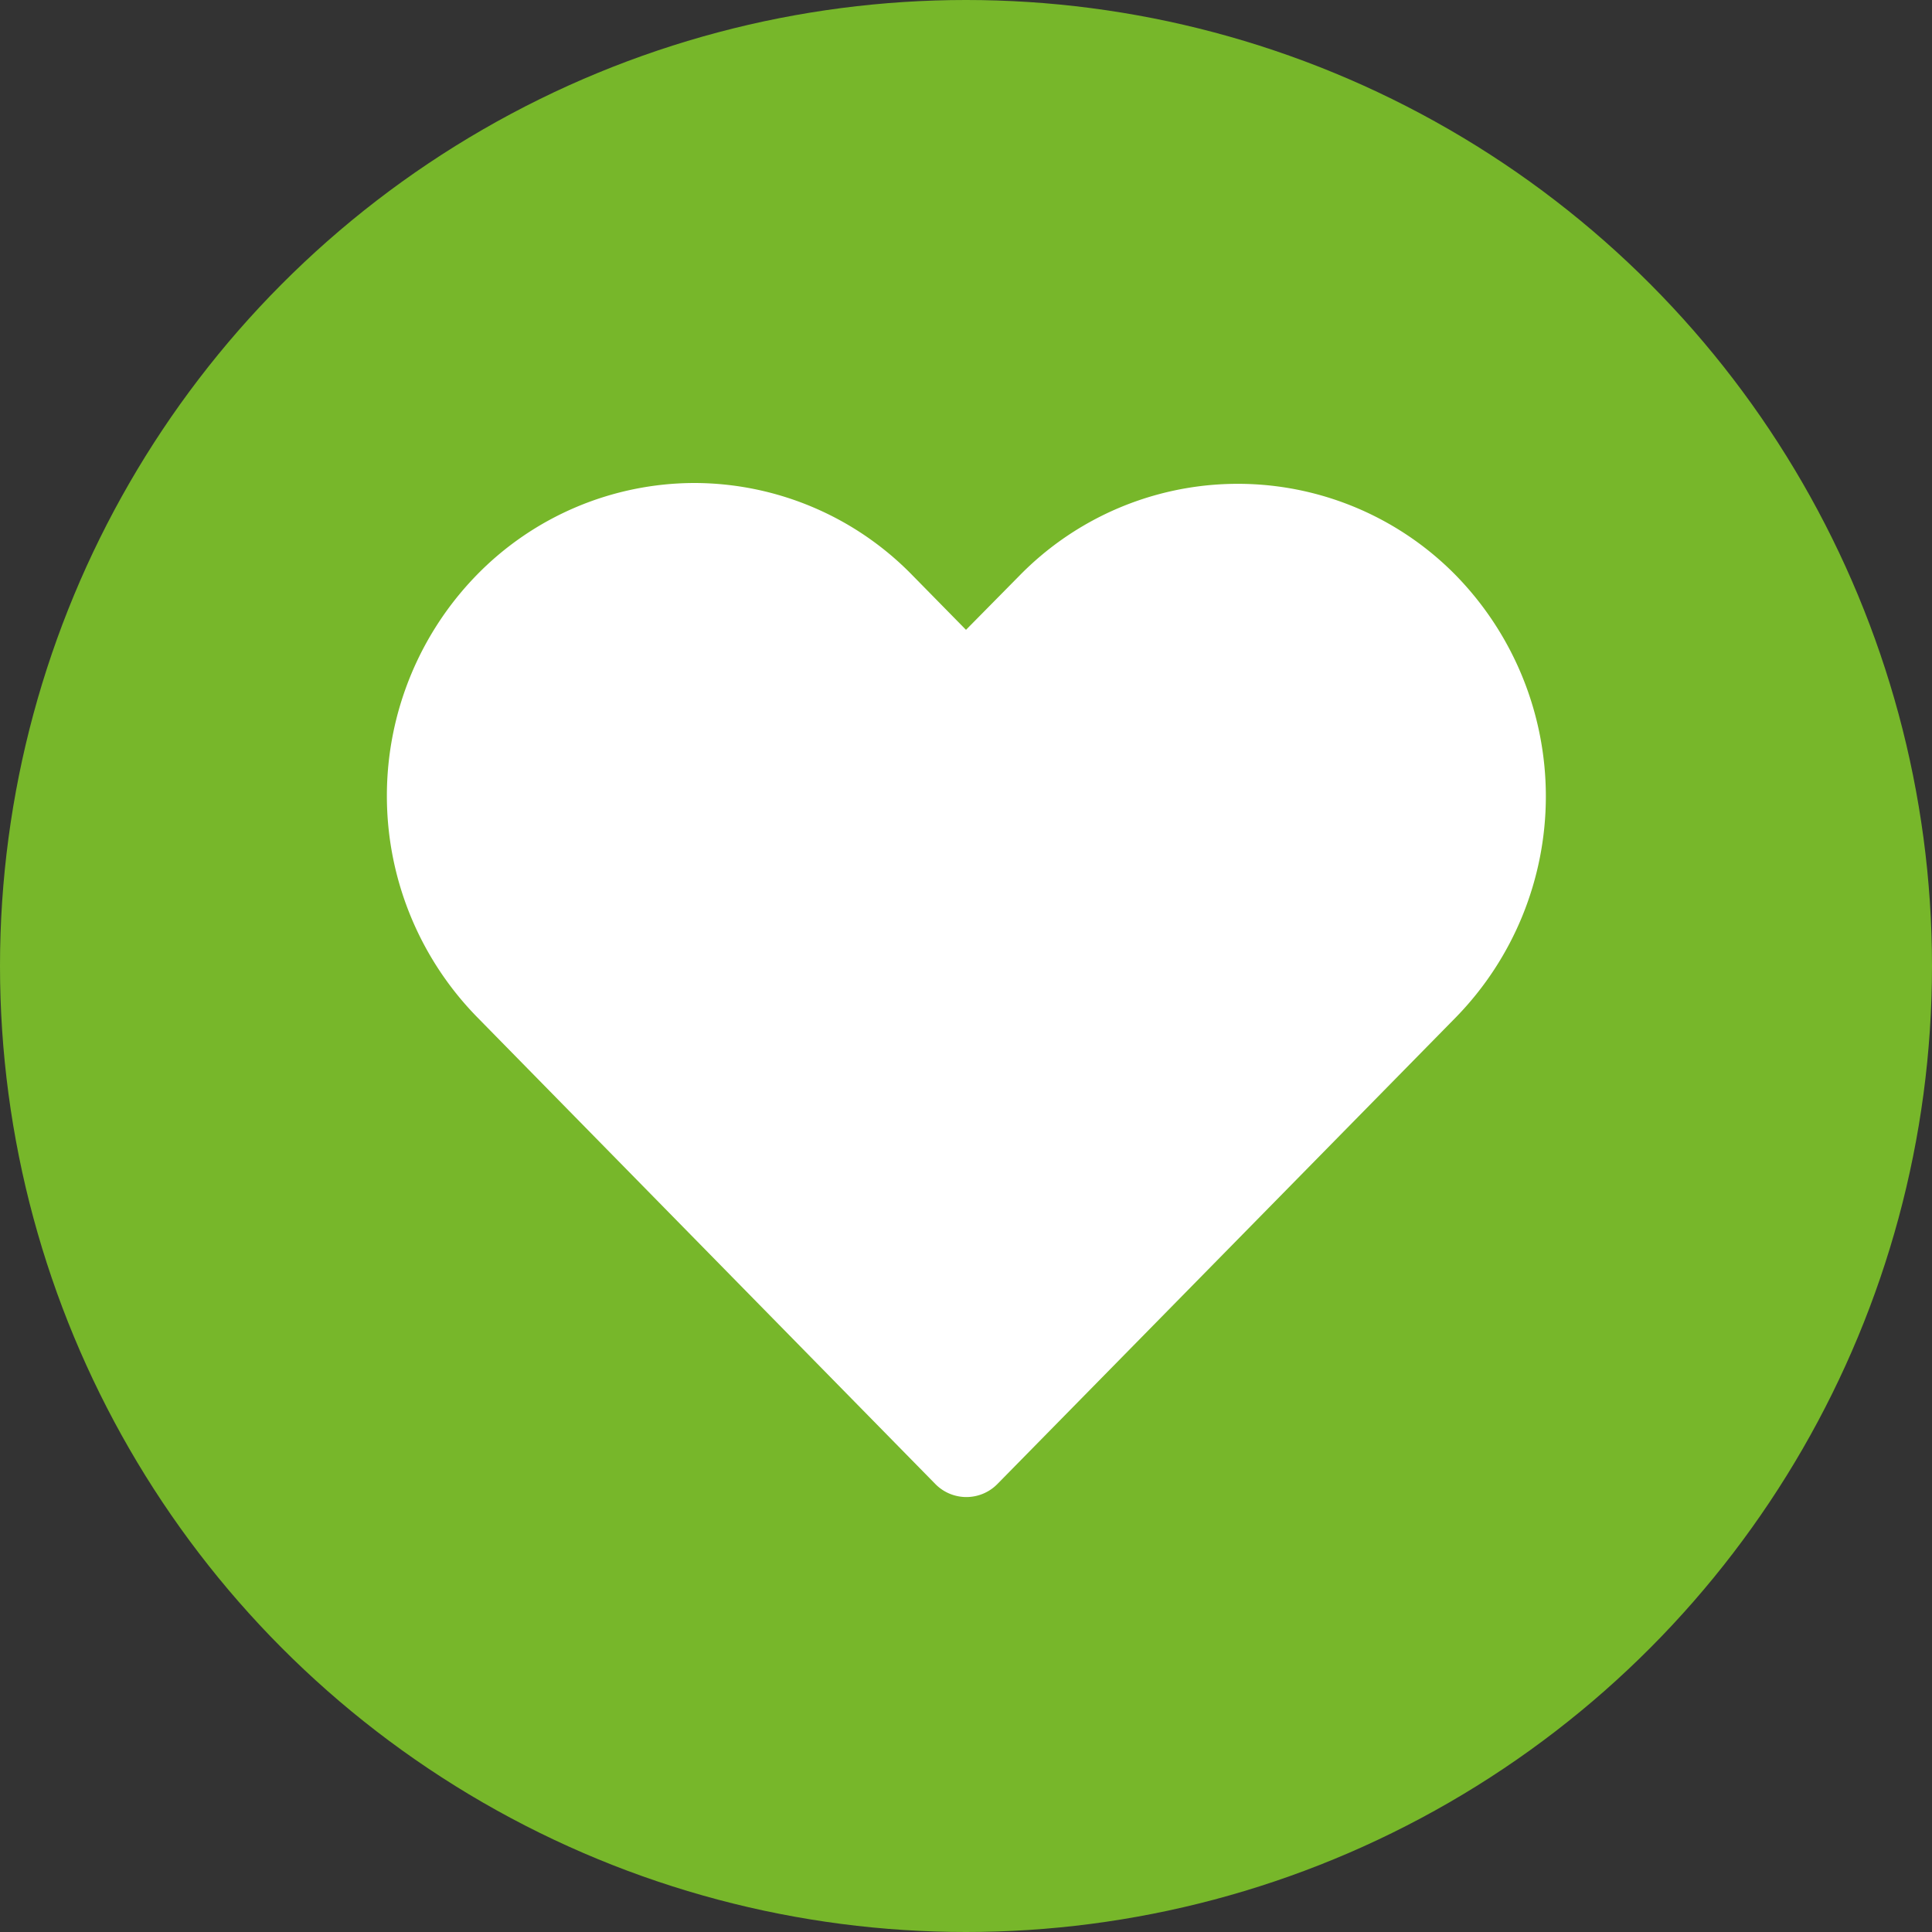 <svg xmlns="http://www.w3.org/2000/svg" width="80" height="80" viewBox="0 0 80 80">
  <rect x="0" y="0" width="80" height="80" fill="#333333" stroke="none"/>
  <g>
    <circle cx="40" cy="40" r="40" style="fill: #77b72a"/>
    <path d="M28.74,20a12.62,12.62,0,0,0-9,3.81,13.1,13.1,0,0,0,0,18.29l19,19.36a1.8,1.8,0,0,0,2.55,0l0,0,19-19.34a13.1,13.1,0,0,0,0-18.29,12.65,12.65,0,0,0-18.07,0L40,26.08l-2.23-2.27a12.63,12.63,0,0,0-9-3.81Z" style="fill: #fff"/>
  </g>
</svg>
